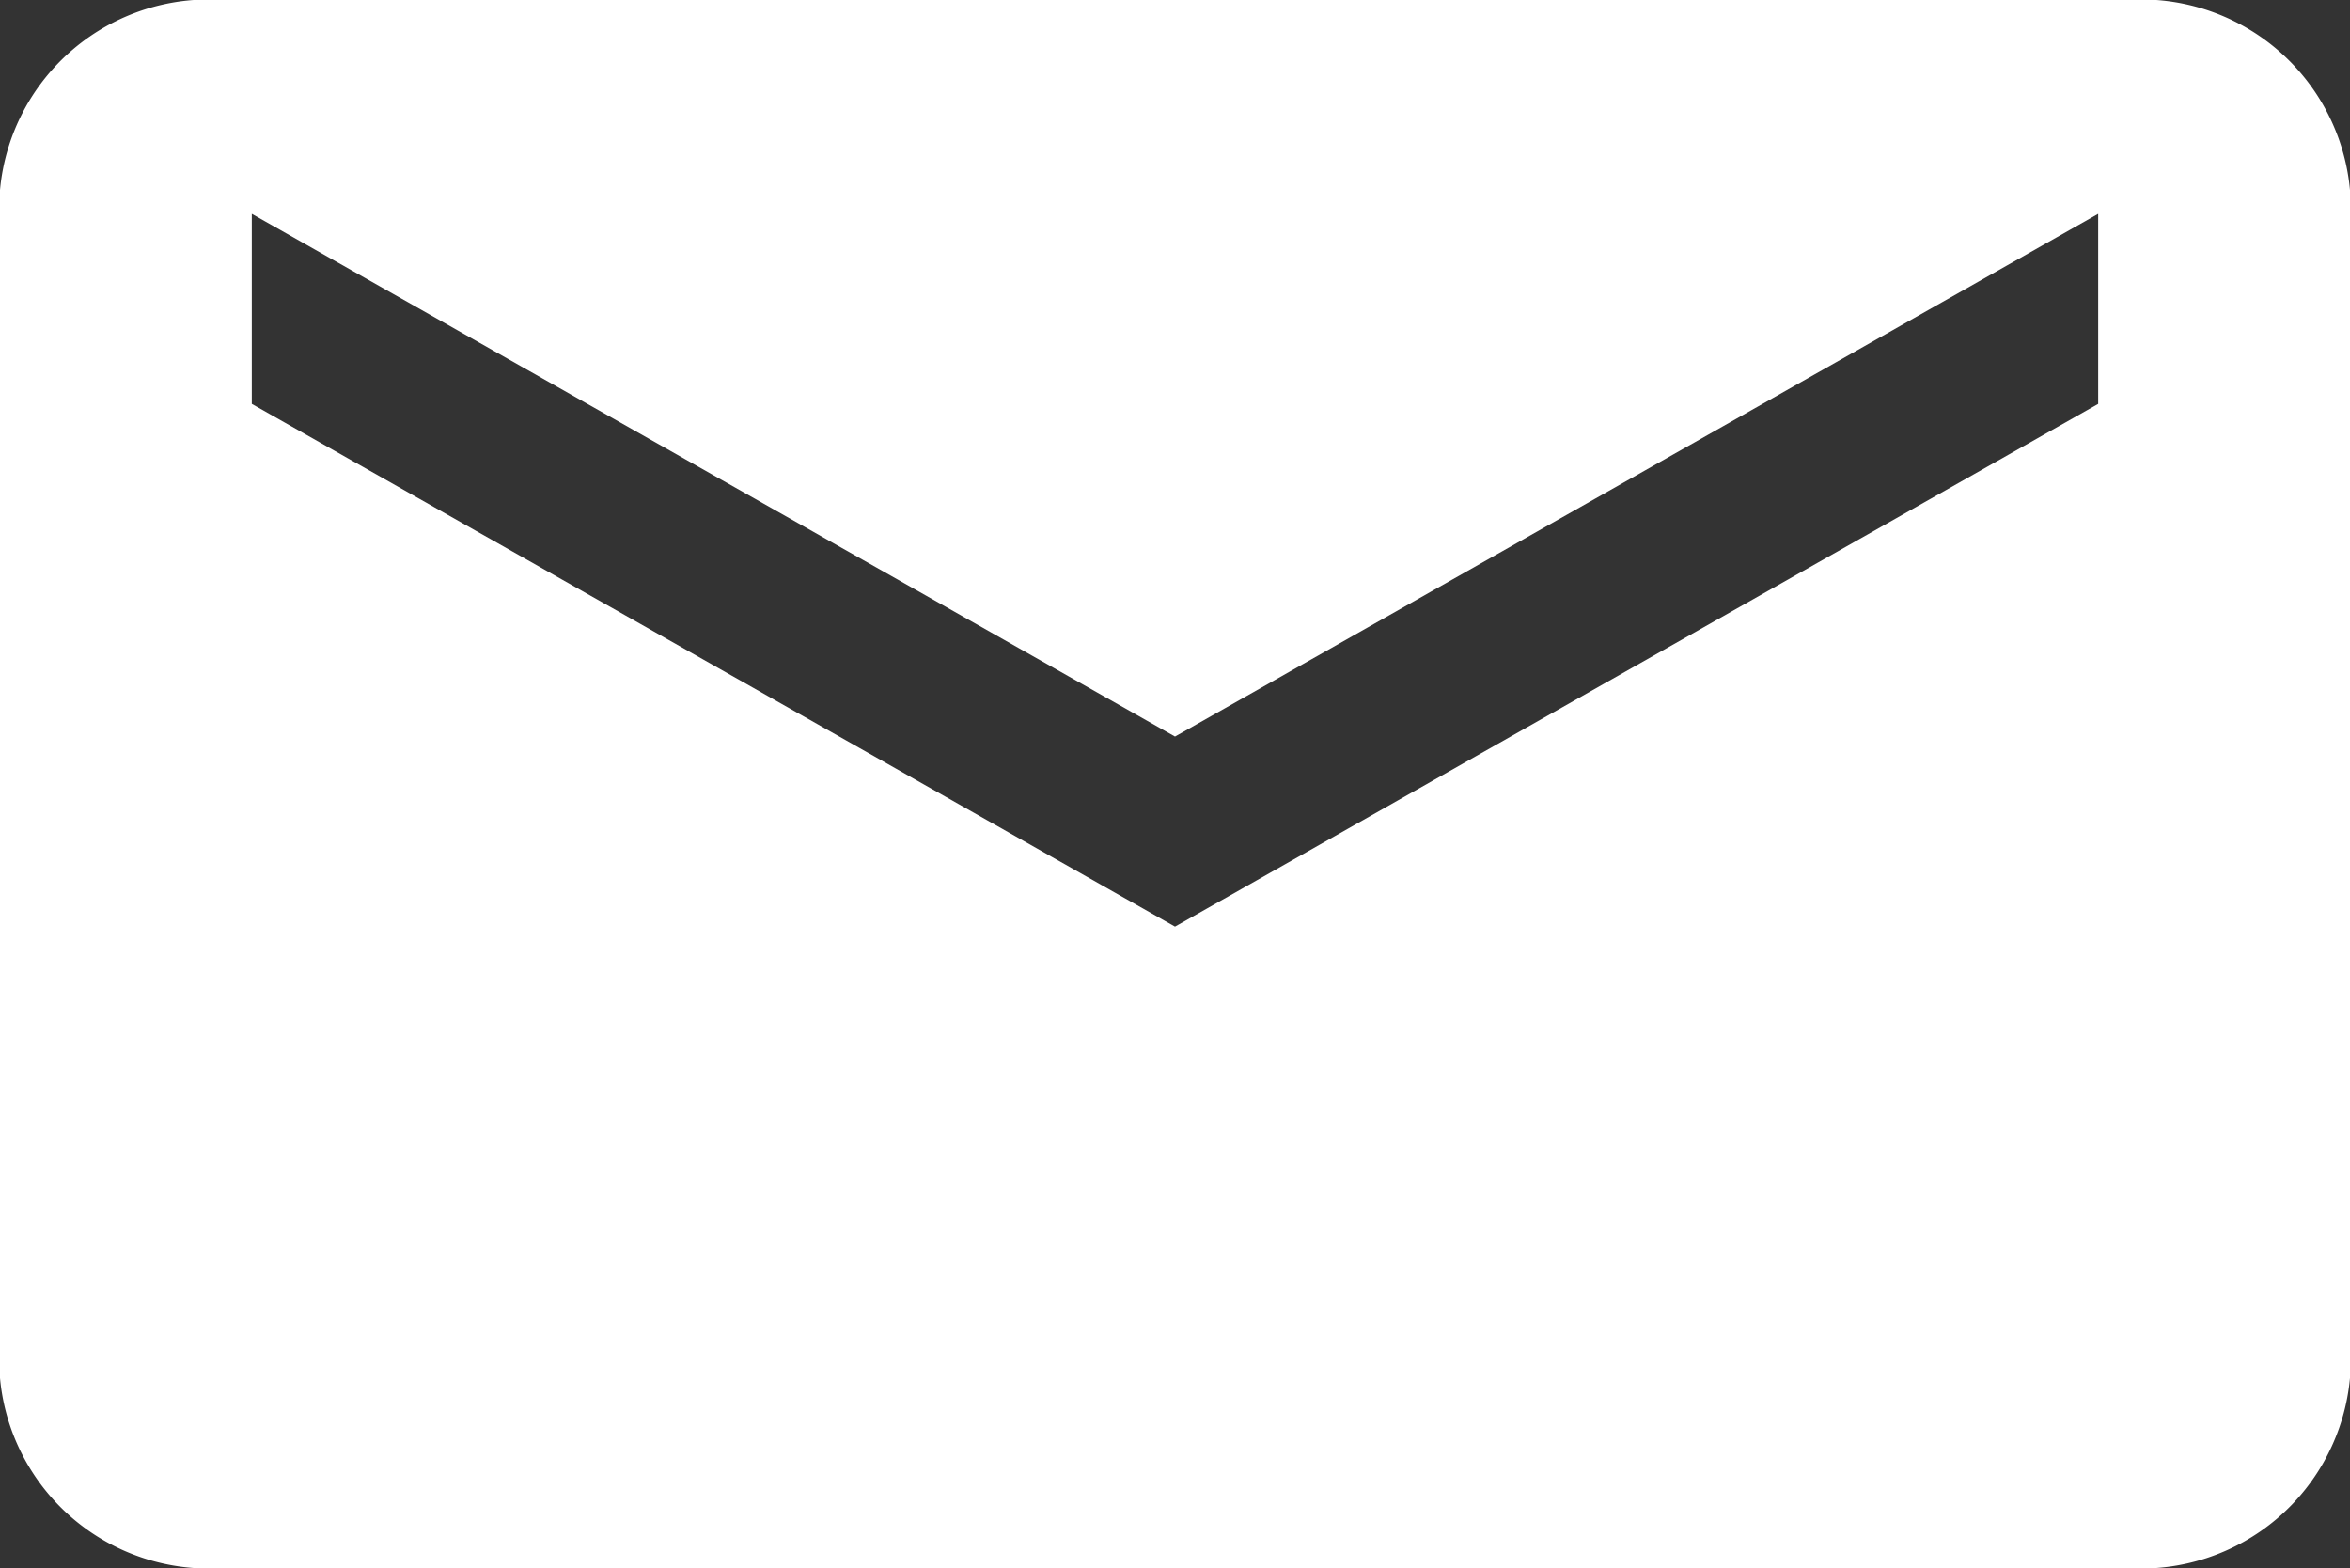 <svg xmlns="http://www.w3.org/2000/svg" width="17.386" height="11.6" viewBox="0 0 17.386 11.6">
  <rect x="0" y="0" width="17.386" height="11.6" fill="#333333" stroke="none"/>
  <path id="Icon_ionic-md-mail" data-name="Icon ionic-md-mail" d="M17.98,5.625H3.906A1.551,1.551,0,0,0,2.25,7.031v8.788a1.551,1.551,0,0,0,1.656,1.406H17.98a1.551,1.551,0,0,0,1.656-1.406V7.031A1.551,1.551,0,0,0,17.98,5.625Zm-.207,2.988-6.83,3.867L4.113,8.613V7.207l6.83,3.867,6.83-3.867Z" transform="translate(-2.25 -5.625)" fill="#fff"/>
</svg>
